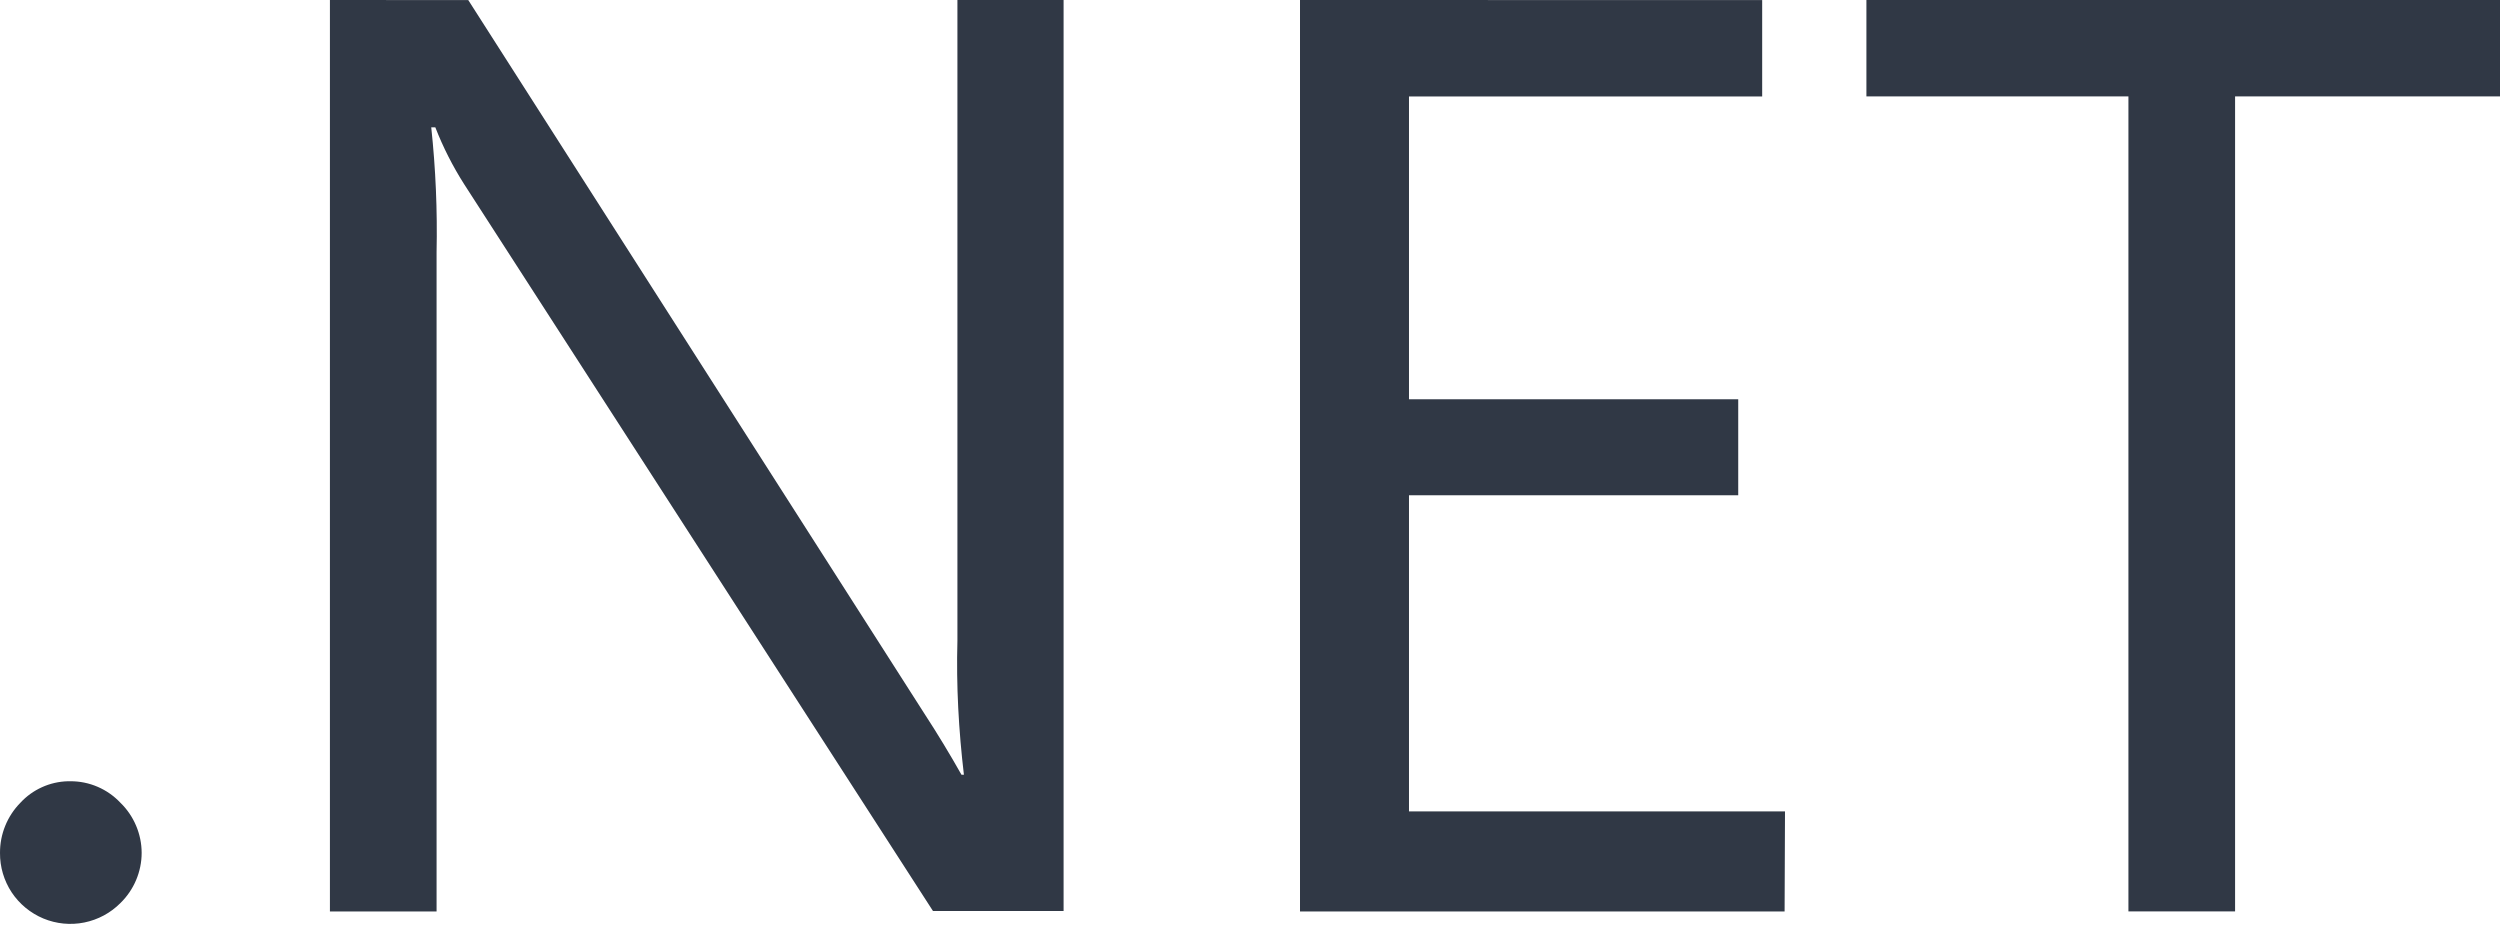 <svg width="62" height="23" viewBox="0 0 62 23" fill="none" xmlns="http://www.w3.org/2000/svg">
<path d="M8.182 0V22.605H10.827V6.256C10.849 5.222 10.805 4.187 10.695 3.158H10.796C10.988 3.652 11.23 4.127 11.513 4.571L23.138 22.593H26.377V0H23.744V15.893C23.713 17.003 23.775 18.114 23.905 19.214H23.845C23.555 18.7 23.249 18.195 22.927 17.701L11.613 0.002L8.182 0ZM32.24 0V22.605H44.258L44.268 20.123H34.943V12.282H43.108V9.901H34.943V2.393H43.702V0.002L32.24 0ZM46.287 0V2.391H52.785V22.603H55.43V2.391H62V0H46.287ZM1.684 19.375C1.461 19.381 1.242 19.431 1.04 19.523C0.837 19.615 0.655 19.746 0.504 19.91C0.179 20.241 -0.002 20.688 6.63234e-05 21.152C-0.003 21.499 0.098 21.84 0.289 22.13C0.481 22.419 0.755 22.645 1.076 22.779C1.396 22.912 1.75 22.947 2.09 22.878C2.431 22.809 2.744 22.641 2.988 22.394C3.321 22.07 3.513 21.617 3.513 21.152C3.513 20.687 3.321 20.233 2.988 19.91C2.828 19.74 2.636 19.605 2.422 19.513C2.209 19.421 1.978 19.374 1.746 19.375H1.684Z" fill="#303845"/>
</svg>
